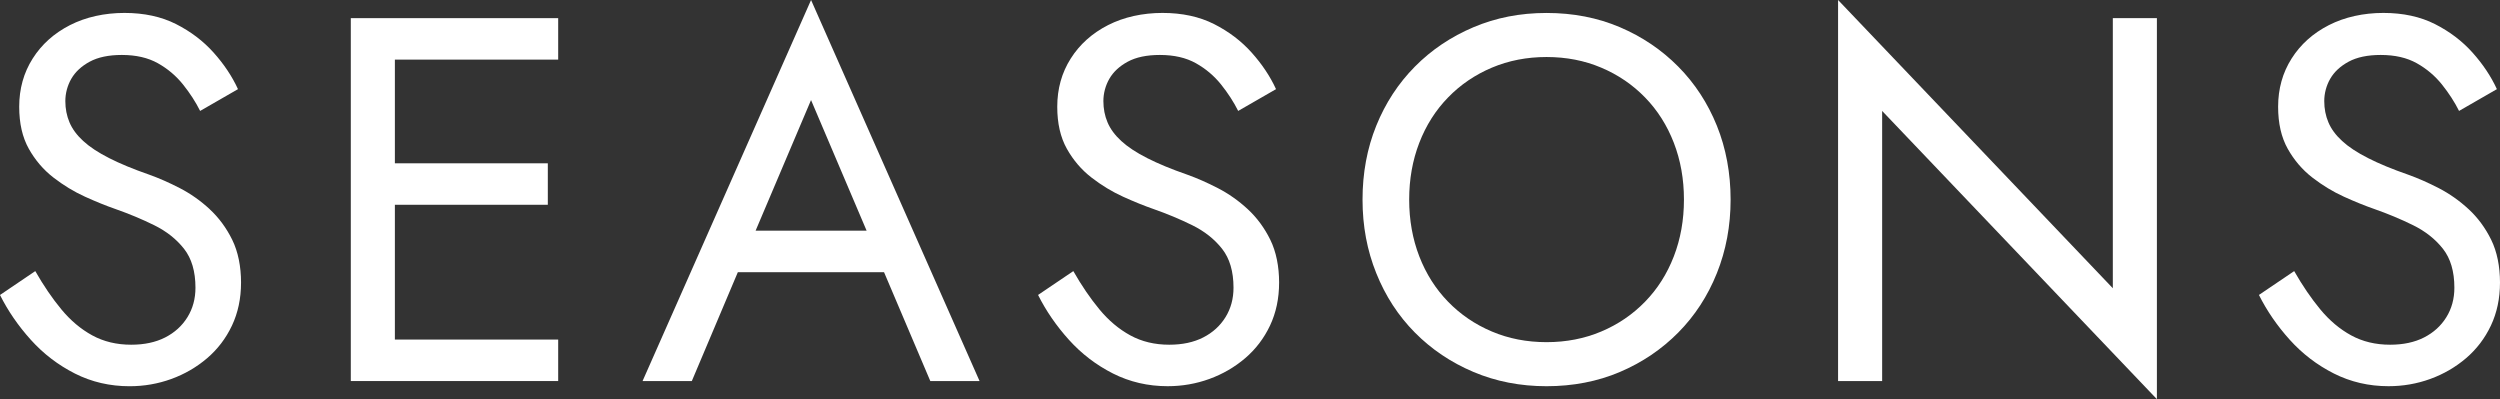 <?xml version="1.0" encoding="UTF-8"?><svg id="Layer_2" xmlns="http://www.w3.org/2000/svg" viewBox="0 0 1321.11 210.94"><rect x="0" y="0" width="1321.11" height="210.94" fill="#333333" stroke="none"/><defs><style>.cls-1{fill:#fff;}</style></defs><g id="Layer_1-2"><path class="cls-1" d="M110.82,110.54c-4.84-4.47-10.09-8.17-15.75-11.1-5.66-2.92-11.05-5.29-16.16-7.12-8.4-2.92-15.48-5.84-21.23-8.77-5.75-2.92-10.32-5.93-13.7-9.04-3.38-3.1-5.8-6.39-7.26-9.86-1.47-3.47-2.19-7.21-2.19-11.23s1.05-8.12,3.15-11.78c2.1-3.65,5.34-6.67,9.72-9.04s10.04-3.56,16.99-3.56c7.48,0,13.83,1.46,19.04,4.38,5.21,2.92,9.63,6.67,13.29,11.23,3.65,4.57,6.67,9.23,9.04,13.97l20-11.51c-3.1-6.76-7.4-13.19-12.88-19.32-5.48-6.12-12.1-11.14-19.86-15.07-7.76-3.92-16.85-5.89-27.26-5.89s-20.37,2.15-28.77,6.44c-8.4,4.29-14.98,10.18-19.72,17.67-4.75,7.49-7.12,15.98-7.12,25.48,0,8.77,1.69,16.16,5.07,22.19,3.38,6.03,7.71,11.1,13.01,15.2,5.3,4.11,10.87,7.49,16.71,10.14,5.85,2.65,11.14,4.79,15.89,6.44,7.3,2.56,14.2,5.43,20.68,8.63s11.73,7.35,15.75,12.46c4.01,5.12,6.03,11.96,6.03,20.55,0,5.85-1.42,11.05-4.25,15.61-2.83,4.57-6.76,8.13-11.78,10.69s-11.01,3.83-17.94,3.83c-7.67,0-14.52-1.64-20.55-4.93s-11.46-7.85-16.3-13.7c-4.84-5.84-9.45-12.6-13.83-20.27L0,155.88c4.2,8.4,9.63,16.3,16.3,23.7,6.67,7.4,14.43,13.33,23.28,17.81s18.49,6.71,28.9,6.71c7.67,0,15.02-1.28,22.05-3.83,7.03-2.56,13.33-6.21,18.9-10.96s9.95-10.5,13.15-17.26c3.19-6.76,4.8-14.34,4.8-22.74s-1.55-16.3-4.66-22.6c-3.1-6.3-7.08-11.69-11.92-16.16h.02Z"/><polygon class="cls-1" points="198.26 9.59 185.38 9.59 185.38 201.36 198.26 201.36 208.67 201.36 294.97 201.36 294.97 179.44 208.67 179.44 208.67 108.21 289.49 108.21 289.49 86.3 208.67 86.3 208.67 31.5 294.97 31.5 294.97 9.59 208.67 9.59 198.26 9.59"/><path class="cls-1" d="M339.56,201.36h26.03l24.32-57.53h77.25l24.45,57.53h26.03L428.6,0l-89.04,201.36ZM457.97,121.91h-58.68l29.3-69.04,29.37,69.04h.01Z"/><path class="cls-1" d="M659.37,110.54c-4.84-4.47-10.09-8.17-15.75-11.1-5.66-2.92-11.05-5.29-16.16-7.12-8.4-2.92-15.48-5.84-21.23-8.77-5.75-2.92-10.32-5.93-13.7-9.04-3.38-3.1-5.8-6.39-7.26-9.86-1.47-3.47-2.19-7.21-2.19-11.23s1.05-8.12,3.15-11.78c2.1-3.65,5.34-6.67,9.72-9.04,4.38-2.37,10.04-3.56,16.99-3.56,7.48,0,13.83,1.46,19.04,4.38,5.21,2.92,9.63,6.67,13.29,11.23,3.65,4.57,6.67,9.23,9.04,13.97l20-11.51c-3.1-6.76-7.4-13.19-12.88-19.32-5.48-6.12-12.1-11.14-19.86-15.07-7.76-3.92-16.85-5.89-27.26-5.89s-20.37,2.15-28.77,6.44-14.98,10.18-19.72,17.67c-4.75,7.49-7.12,15.98-7.12,25.48,0,8.77,1.69,16.16,5.07,22.19s7.71,11.1,13.01,15.2c5.3,4.11,10.87,7.49,16.71,10.14,5.85,2.65,11.14,4.79,15.89,6.44,7.3,2.56,14.2,5.43,20.68,8.63s11.73,7.35,15.75,12.46c4.01,5.12,6.03,11.96,6.03,20.55,0,5.85-1.42,11.05-4.25,15.61-2.83,4.57-6.76,8.13-11.78,10.69s-11.01,3.83-17.94,3.83c-7.67,0-14.52-1.64-20.55-4.93-6.03-3.29-11.46-7.85-16.3-13.7-4.84-5.84-9.45-12.6-13.83-20.27l-18.63,12.6c4.2,8.4,9.63,16.3,16.3,23.7s14.43,13.33,23.28,17.81c8.86,4.47,18.49,6.71,28.9,6.71,7.67,0,15.02-1.28,22.05-3.83,7.03-2.56,13.33-6.21,18.9-10.96s9.95-10.5,13.15-17.26c3.19-6.76,4.8-14.34,4.8-22.74s-1.55-16.3-4.66-22.6c-3.1-6.3-7.08-11.69-11.92-16.16h0Z"/><path class="cls-1" d="M886.86,35.2c-8.77-8.86-19.04-15.79-30.82-20.82-11.78-5.02-24.7-7.53-38.76-7.53s-26.76,2.51-38.63,7.53c-11.87,5.03-22.19,11.96-30.96,20.82-8.76,8.86-15.57,19.27-20.41,31.23-4.84,11.96-7.26,24.98-7.26,39.04s2.42,26.85,7.26,38.9c4.83,12.05,11.64,22.51,20.41,31.37,8.77,8.86,19.09,15.8,30.96,20.82s24.75,7.53,38.63,7.53,26.98-2.51,38.76-7.53,22.05-11.96,30.82-20.82,15.57-19.31,20.41-31.37c4.84-12.05,7.26-25.02,7.26-38.9s-2.42-27.08-7.26-39.04-11.64-22.37-20.41-31.23ZM884.53,135.47c-3.56,9.22-8.63,17.22-15.21,23.97-6.57,6.76-14.29,12.01-23.15,15.75-8.86,3.74-18.49,5.62-28.9,5.62s-20.05-1.87-28.9-5.62c-8.86-3.74-16.58-8.99-23.15-15.75s-11.64-14.75-15.21-23.97c-3.56-9.22-5.34-19.22-5.34-30s1.78-20.77,5.34-30c3.56-9.22,8.63-17.21,15.21-23.97,6.57-6.76,14.29-12.01,23.15-15.75,8.86-3.74,18.49-5.62,28.9-5.62s20.04,1.87,28.9,5.62c8.86,3.74,16.58,9,23.15,15.75,6.58,6.76,11.64,14.75,15.21,23.97,3.56,9.23,5.34,19.22,5.34,30s-1.78,20.78-5.34,30Z"/><polygon class="cls-1" points="1116.51 152.32 971.32 0 971.32 201.36 994.61 201.36 994.61 58.63 1139.8 210.94 1139.8 9.59 1116.51 9.59 1116.51 152.32"/><path class="cls-1" d="M1316.45,126.7c-3.1-6.3-7.08-11.69-11.92-16.16-4.84-4.47-10.09-8.17-15.75-11.1-5.66-2.92-11.05-5.29-16.16-7.12-8.4-2.92-15.48-5.84-21.23-8.77-5.75-2.92-10.32-5.93-13.7-9.04-3.38-3.1-5.8-6.39-7.26-9.86-1.47-3.47-2.19-7.21-2.19-11.23s1.05-8.12,3.15-11.78c2.1-3.65,5.34-6.67,9.72-9.04s10.04-3.56,16.99-3.56c7.48,0,13.83,1.46,19.04,4.38,5.21,2.92,9.63,6.67,13.29,11.23,3.65,4.57,6.67,9.23,9.04,13.97l20-11.51c-3.1-6.76-7.4-13.19-12.88-19.32-5.48-6.12-12.1-11.14-19.86-15.07-7.76-3.92-16.85-5.89-27.26-5.89s-20.37,2.15-28.77,6.44-14.98,10.18-19.72,17.67c-4.75,7.49-7.12,15.98-7.12,25.48,0,8.77,1.69,16.16,5.07,22.19s7.71,11.1,13.01,15.2c5.3,4.11,10.87,7.49,16.71,10.14,5.85,2.65,11.14,4.79,15.89,6.44,7.3,2.56,14.2,5.43,20.68,8.63,6.48,3.2,11.73,7.35,15.75,12.46,4.01,5.12,6.03,11.96,6.03,20.55,0,5.85-1.42,11.05-4.25,15.61-2.83,4.57-6.76,8.13-11.78,10.69s-11.01,3.83-17.94,3.83c-7.67,0-14.52-1.64-20.55-4.93s-11.46-7.85-16.3-13.7c-4.84-5.84-9.45-12.6-13.83-20.27l-18.63,12.6c4.2,8.4,9.63,16.3,16.3,23.7s14.43,13.33,23.29,17.81c8.86,4.47,18.49,6.71,28.9,6.71,7.67,0,15.02-1.28,22.05-3.83,7.03-2.56,13.33-6.21,18.9-10.96,5.57-4.75,9.95-10.5,13.15-17.26,3.19-6.76,4.8-14.34,4.8-22.74s-1.55-16.3-4.66-22.6h0Z"/></g></svg>